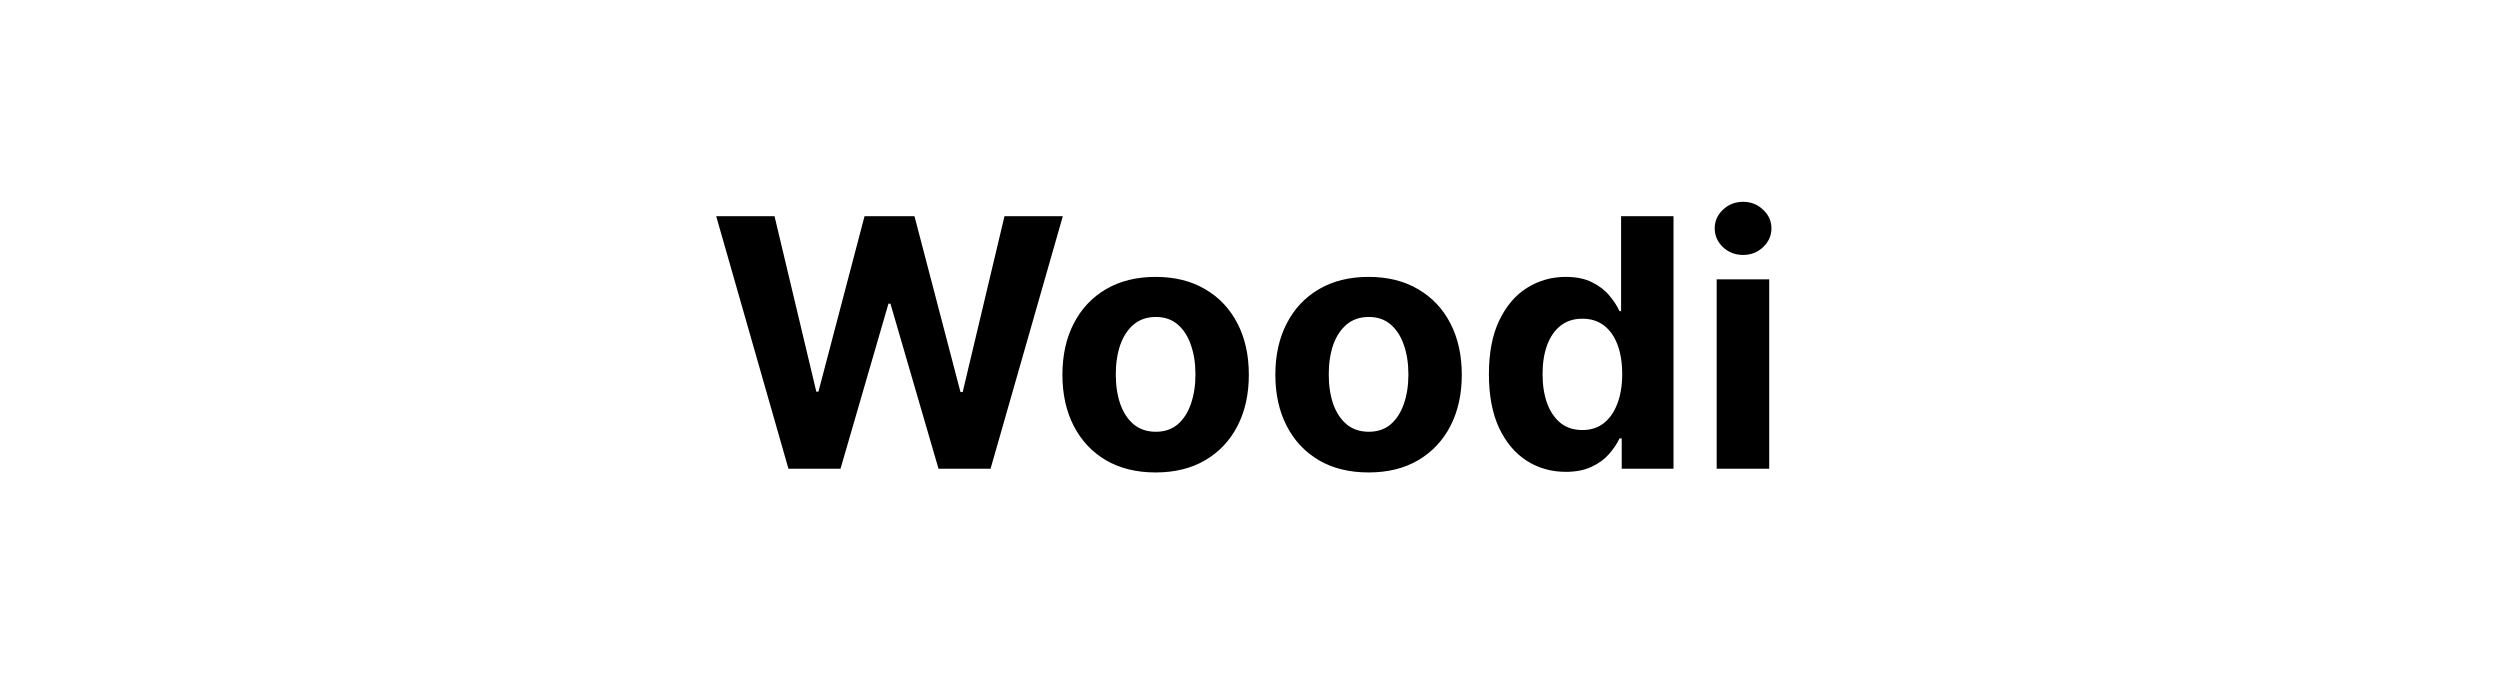 <svg width="144" height="40" viewBox="0 0 144 40" fill="none" xmlns="http://www.w3.org/2000/svg">
<path d="M45.415 27L41.253 12.454H44.613L47.02 22.561H47.141L49.797 12.454H52.674L55.323 22.582H55.451L57.858 12.454H61.218L57.056 27H54.059L51.289 17.49H51.175L48.413 27H45.415ZM66.564 27.213C65.461 27.213 64.507 26.979 63.702 26.51C62.902 26.037 62.284 25.378 61.848 24.535C61.413 23.688 61.195 22.706 61.195 21.588C61.195 20.461 61.413 19.476 61.848 18.634C62.284 17.786 62.902 17.128 63.702 16.659C64.507 16.186 65.461 15.949 66.564 15.949C67.667 15.949 68.619 16.186 69.419 16.659C70.224 17.128 70.844 17.786 71.28 18.634C71.716 19.476 71.933 20.461 71.933 21.588C71.933 22.706 71.716 23.688 71.28 24.535C70.844 25.378 70.224 26.037 69.419 26.51C68.619 26.979 67.667 27.213 66.564 27.213ZM66.578 24.869C67.08 24.869 67.499 24.727 67.835 24.443C68.172 24.154 68.425 23.761 68.595 23.264C68.77 22.767 68.858 22.201 68.858 21.567C68.858 20.932 68.77 20.366 68.595 19.869C68.425 19.372 68.172 18.979 67.835 18.69C67.499 18.401 67.08 18.257 66.578 18.257C66.072 18.257 65.645 18.401 65.3 18.69C64.959 18.979 64.701 19.372 64.526 19.869C64.355 20.366 64.27 20.932 64.27 21.567C64.27 22.201 64.355 22.767 64.526 23.264C64.701 23.761 64.959 24.154 65.3 24.443C65.645 24.727 66.072 24.869 66.578 24.869ZM78.83 27.213C77.727 27.213 76.772 26.979 75.968 26.51C75.167 26.037 74.549 25.378 74.114 24.535C73.678 23.688 73.46 22.706 73.46 21.588C73.46 20.461 73.678 19.476 74.114 18.634C74.549 17.786 75.167 17.128 75.968 16.659C76.772 16.186 77.727 15.949 78.83 15.949C79.933 15.949 80.885 16.186 81.685 16.659C82.49 17.128 83.11 17.786 83.546 18.634C83.981 19.476 84.199 20.461 84.199 21.588C84.199 22.706 83.981 23.688 83.546 24.535C83.11 25.378 82.49 26.037 81.685 26.51C80.885 26.979 79.933 27.213 78.83 27.213ZM78.844 24.869C79.346 24.869 79.765 24.727 80.101 24.443C80.437 24.154 80.691 23.761 80.861 23.264C81.036 22.767 81.124 22.201 81.124 21.567C81.124 20.932 81.036 20.366 80.861 19.869C80.691 19.372 80.437 18.979 80.101 18.69C79.765 18.401 79.346 18.257 78.844 18.257C78.337 18.257 77.911 18.401 77.566 18.69C77.225 18.979 76.967 19.372 76.791 19.869C76.621 20.366 76.536 20.932 76.536 21.567C76.536 22.201 76.621 22.767 76.791 23.264C76.967 23.761 77.225 24.154 77.566 24.443C77.911 24.727 78.337 24.869 78.844 24.869ZM90.186 27.178C89.358 27.178 88.607 26.965 87.935 26.538C87.267 26.108 86.737 25.475 86.344 24.642C85.956 23.804 85.761 22.776 85.761 21.56C85.761 20.31 85.963 19.27 86.365 18.442C86.768 17.608 87.303 16.986 87.97 16.574C88.643 16.157 89.379 15.949 90.179 15.949C90.79 15.949 91.299 16.053 91.706 16.261C92.118 16.465 92.45 16.721 92.701 17.028C92.956 17.331 93.15 17.63 93.283 17.923H93.375V12.454H96.394V27H93.411V25.253H93.283C93.141 25.556 92.94 25.857 92.679 26.155C92.424 26.448 92.09 26.692 91.678 26.886C91.27 27.081 90.773 27.178 90.186 27.178ZM91.145 24.77C91.633 24.77 92.045 24.637 92.381 24.372C92.722 24.102 92.982 23.726 93.162 23.243C93.347 22.76 93.439 22.194 93.439 21.546C93.439 20.897 93.349 20.333 93.169 19.855C92.989 19.377 92.729 19.008 92.388 18.747C92.047 18.487 91.633 18.357 91.145 18.357C90.648 18.357 90.229 18.491 89.888 18.761C89.547 19.031 89.289 19.405 89.114 19.884C88.939 20.362 88.851 20.916 88.851 21.546C88.851 22.18 88.939 22.741 89.114 23.229C89.294 23.712 89.552 24.09 89.888 24.365C90.229 24.635 90.648 24.77 91.145 24.77ZM98.881 27V16.091H101.907V27H98.881ZM100.401 14.685C99.951 14.685 99.565 14.536 99.243 14.237C98.926 13.934 98.768 13.572 98.768 13.151C98.768 12.734 98.926 12.376 99.243 12.078C99.565 11.775 99.951 11.624 100.401 11.624C100.851 11.624 101.234 11.775 101.552 12.078C101.874 12.376 102.035 12.734 102.035 13.151C102.035 13.572 101.874 13.934 101.552 14.237C101.234 14.536 100.851 14.685 100.401 14.685Z" fill="black"/>
</svg>
